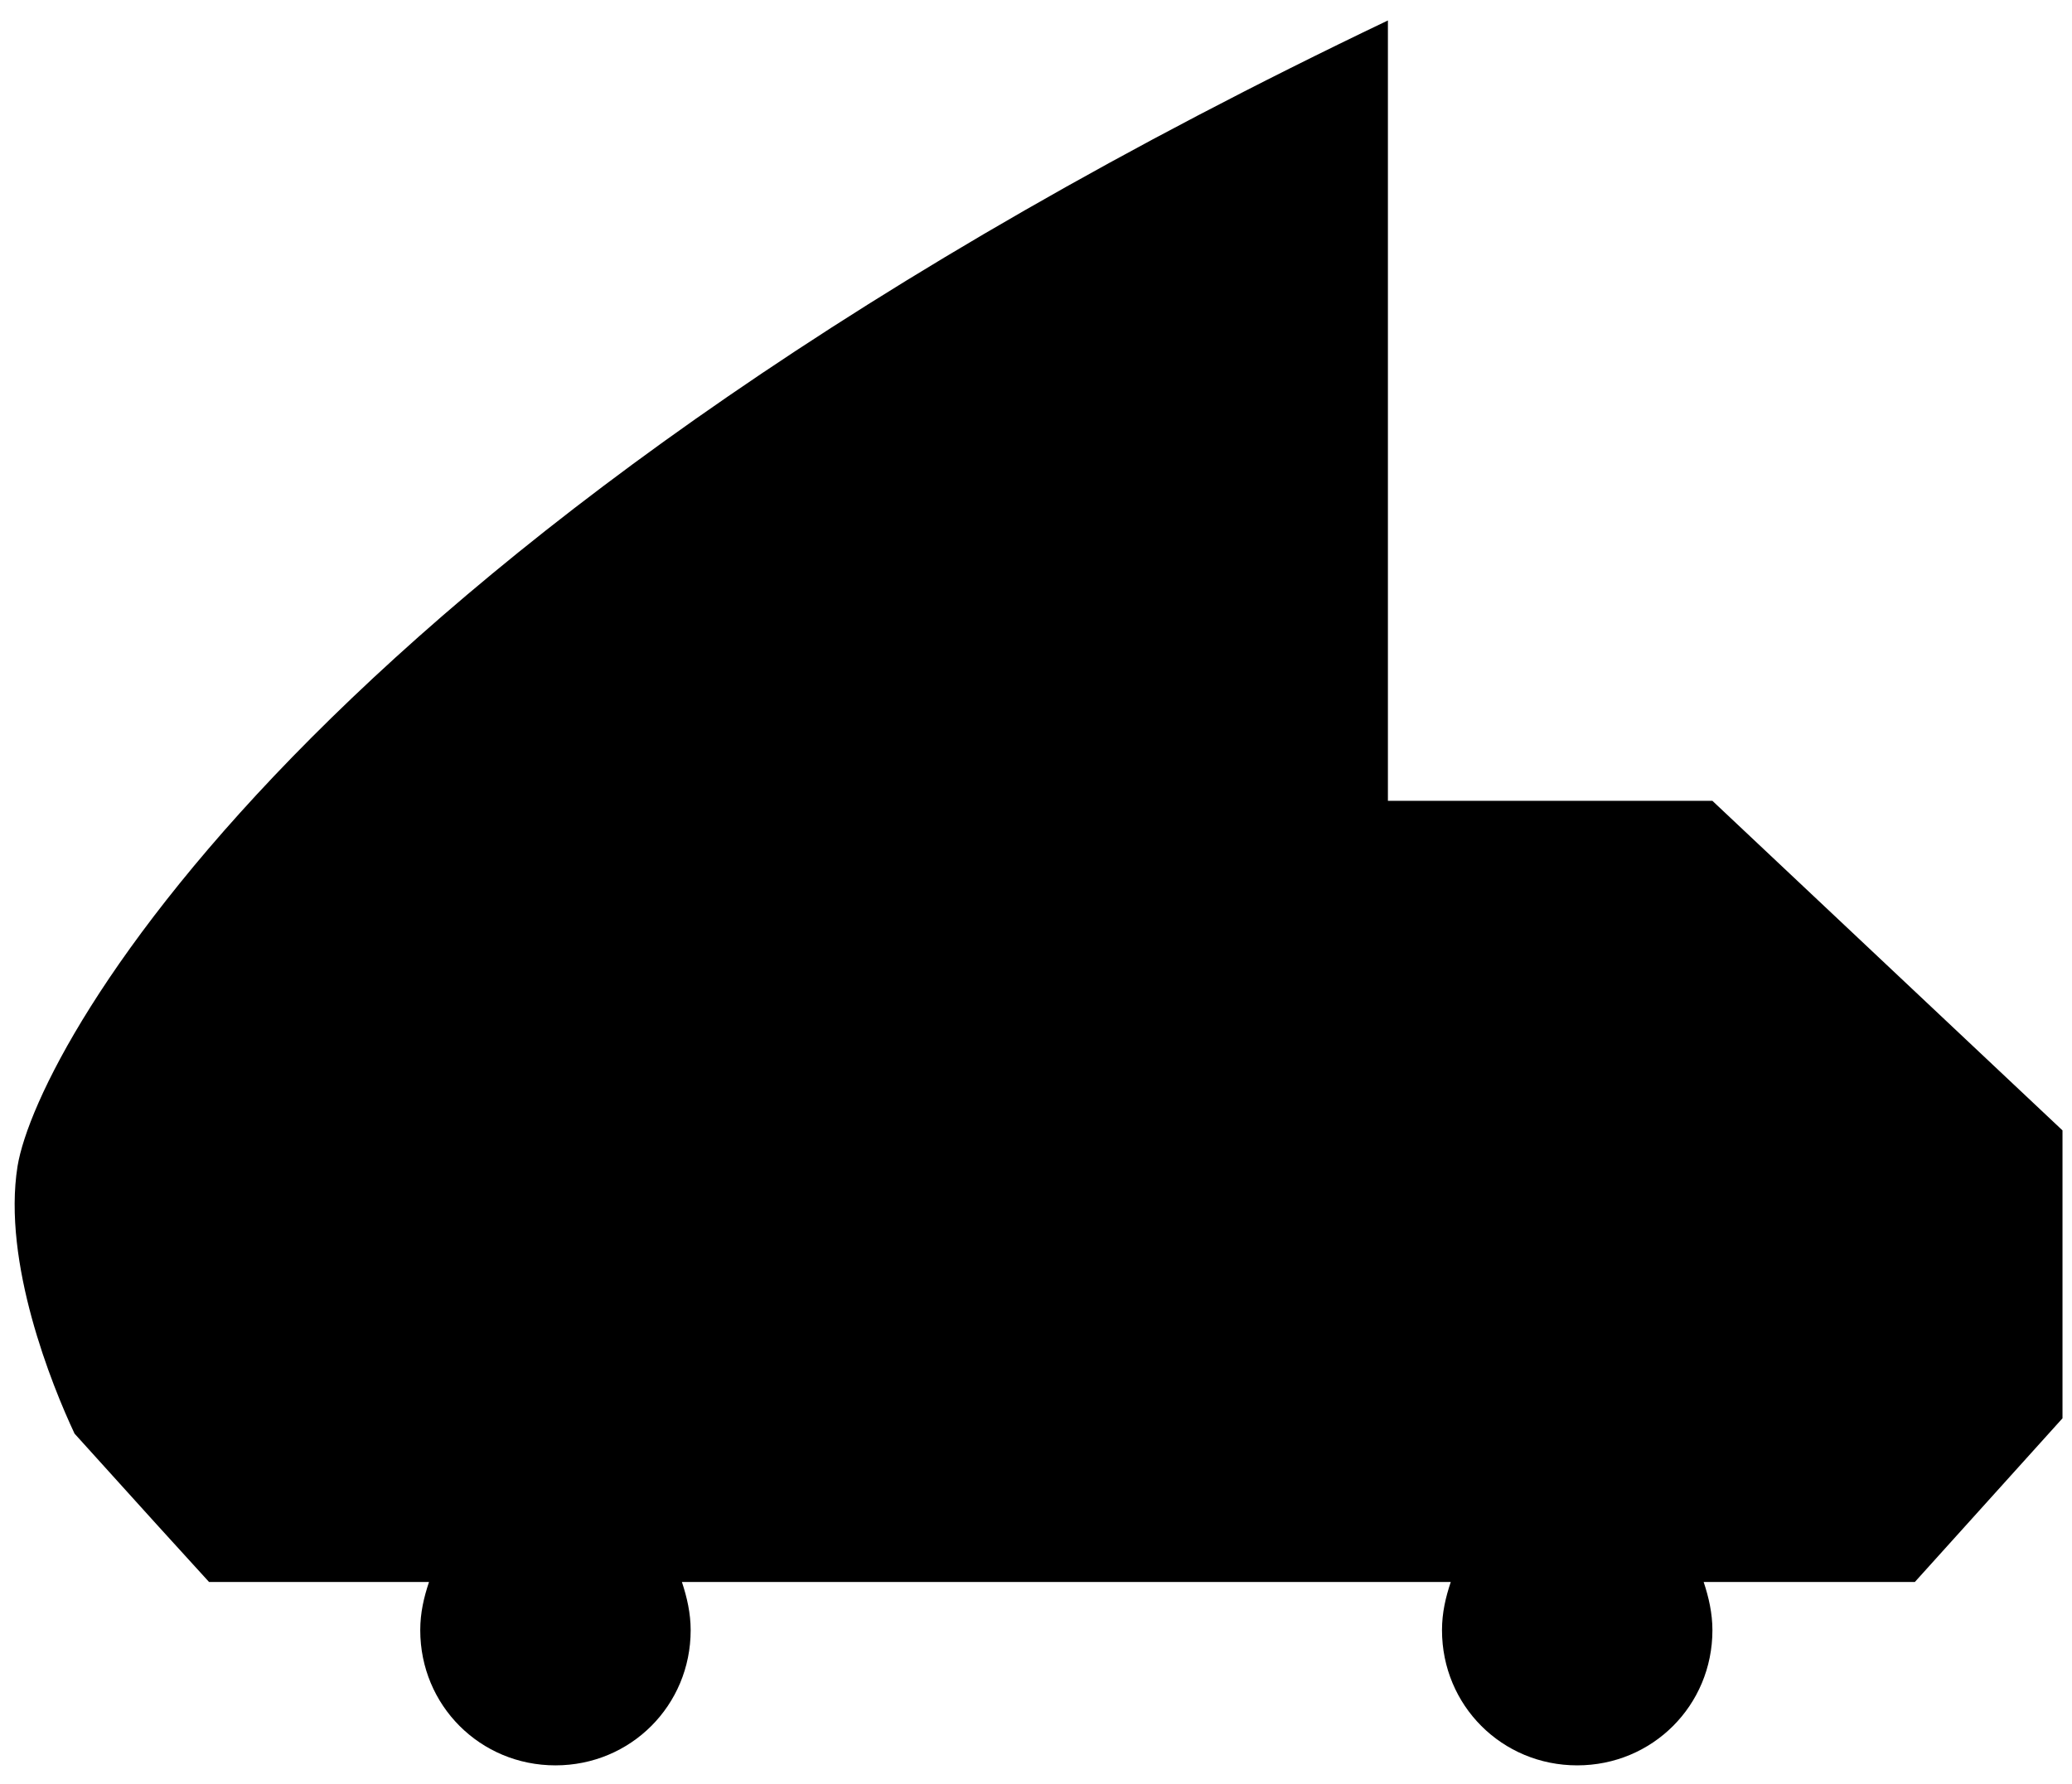 <?xml version="1.0" encoding="utf-8"?>
<!-- Generator: Adobe Illustrator 26.5.0, SVG Export Plug-In . SVG Version: 6.00 Build 0)  -->
<svg version="1.1" id="Ebene_1" xmlns="http://www.w3.org/2000/svg" xmlns:xlink="http://www.w3.org/1999/xlink" x="0px" y="0px"
	 viewBox="0 0 283.5 244.2" style="enable-background:new 0 0 283.5 244.2;" xml:space="preserve">
<g>
	<path d="M282.2,194.1v-39.4l-47.9-45.1h-44.4c0,0,0-56.8,0-106.8C44.4,72.3,5.2,142.7,2.4,159.6c-2.1,13.2,4.7,30,7.8,36.6
		l11.3,12.5l7.1,7.8h29.6h0.5c-0.7,2.1-1.2,4.2-1.2,6.6c0,10.3,8.2,18.5,18.5,18.5s18.5-8.2,18.5-18.5c0-2.3-0.5-4.5-1.2-6.6h105.2
		c-0.7,2.1-1.2,4.2-1.2,6.6c0,10.3,8.2,18.5,18.5,18.5c10.3,0,18.5-8.2,18.5-18.5c0-2.3-0.5-4.5-1.2-6.6H262L282.2,194.1z"/>
</g>
</svg>
